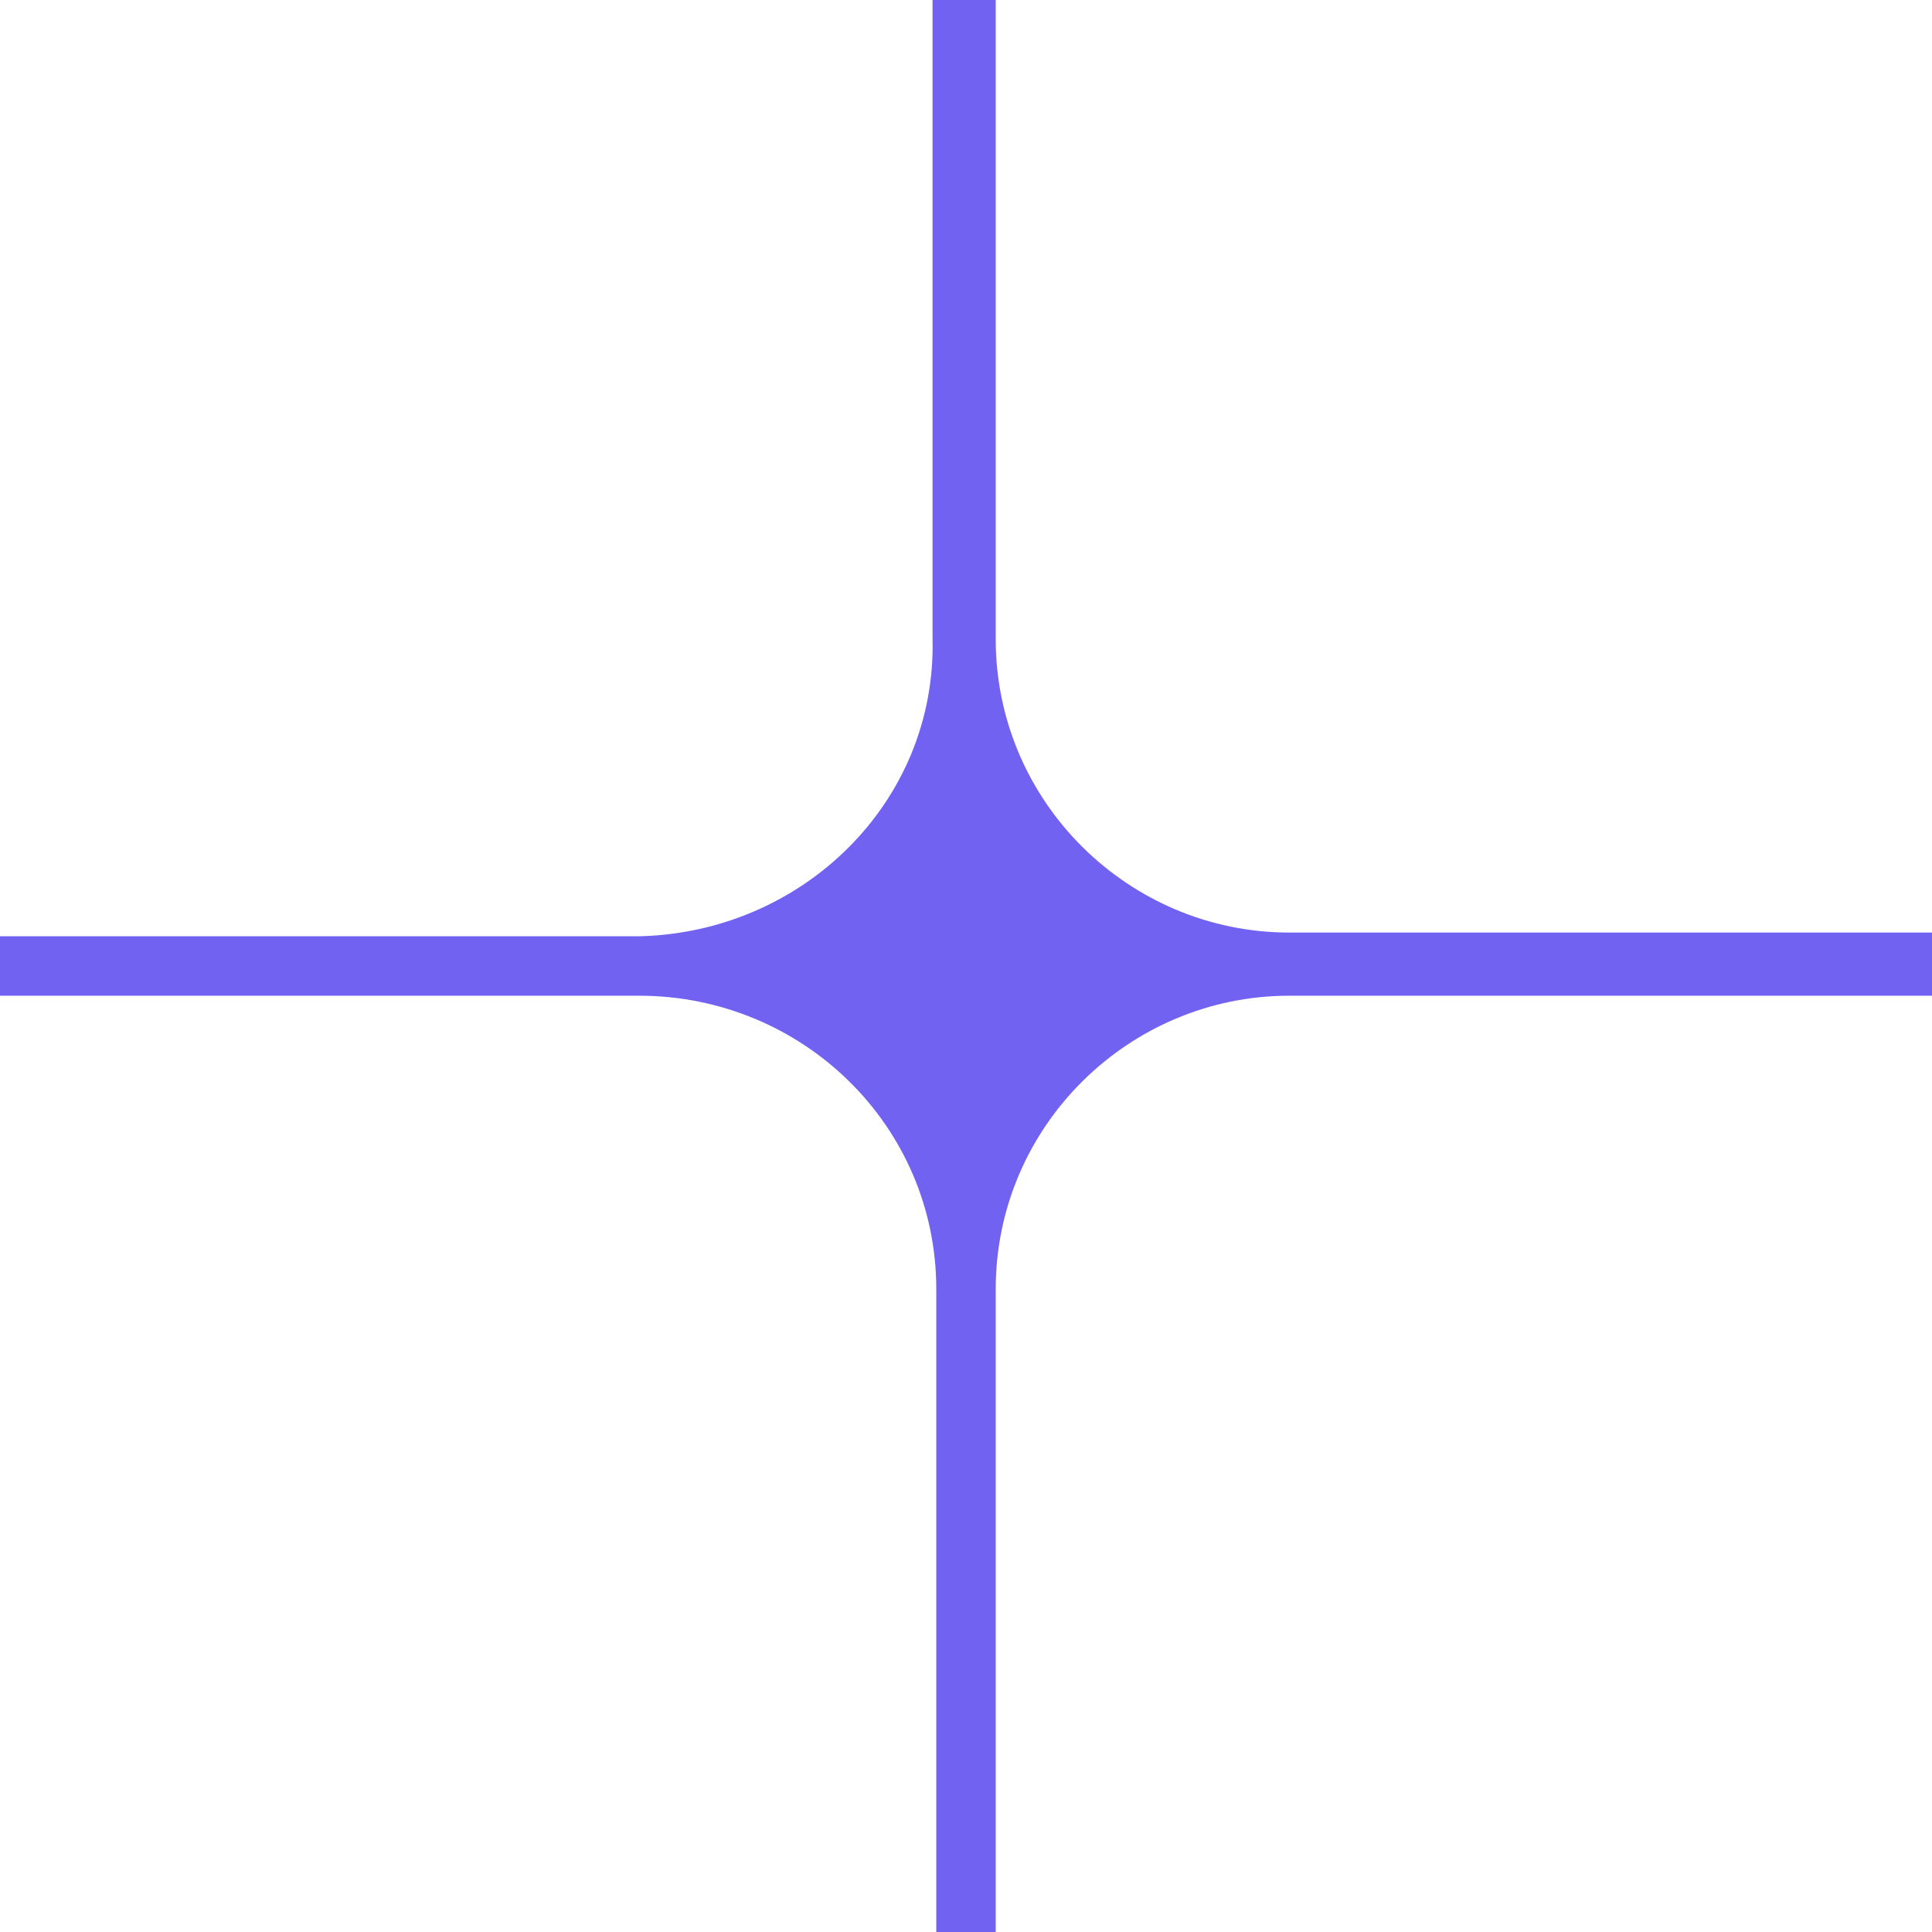 <?xml version="1.0" encoding="UTF-8"?> <svg xmlns="http://www.w3.org/2000/svg" width="29" height="29" viewBox="0 0 29 29" fill="none"> <path d="M19.352 14.946C16.954 14.946 14.946 16.898 14.946 19.352V29H14.054V19.352C14.054 16.898 12.046 14.946 9.592 14.946H0V14.054H9.592C12.046 13.998 14.054 12.046 13.998 9.592V0H14.946V9.592C14.946 12.046 16.954 13.998 19.352 13.998H29V14.946H19.352Z" fill="#7162F2"></path> </svg> 